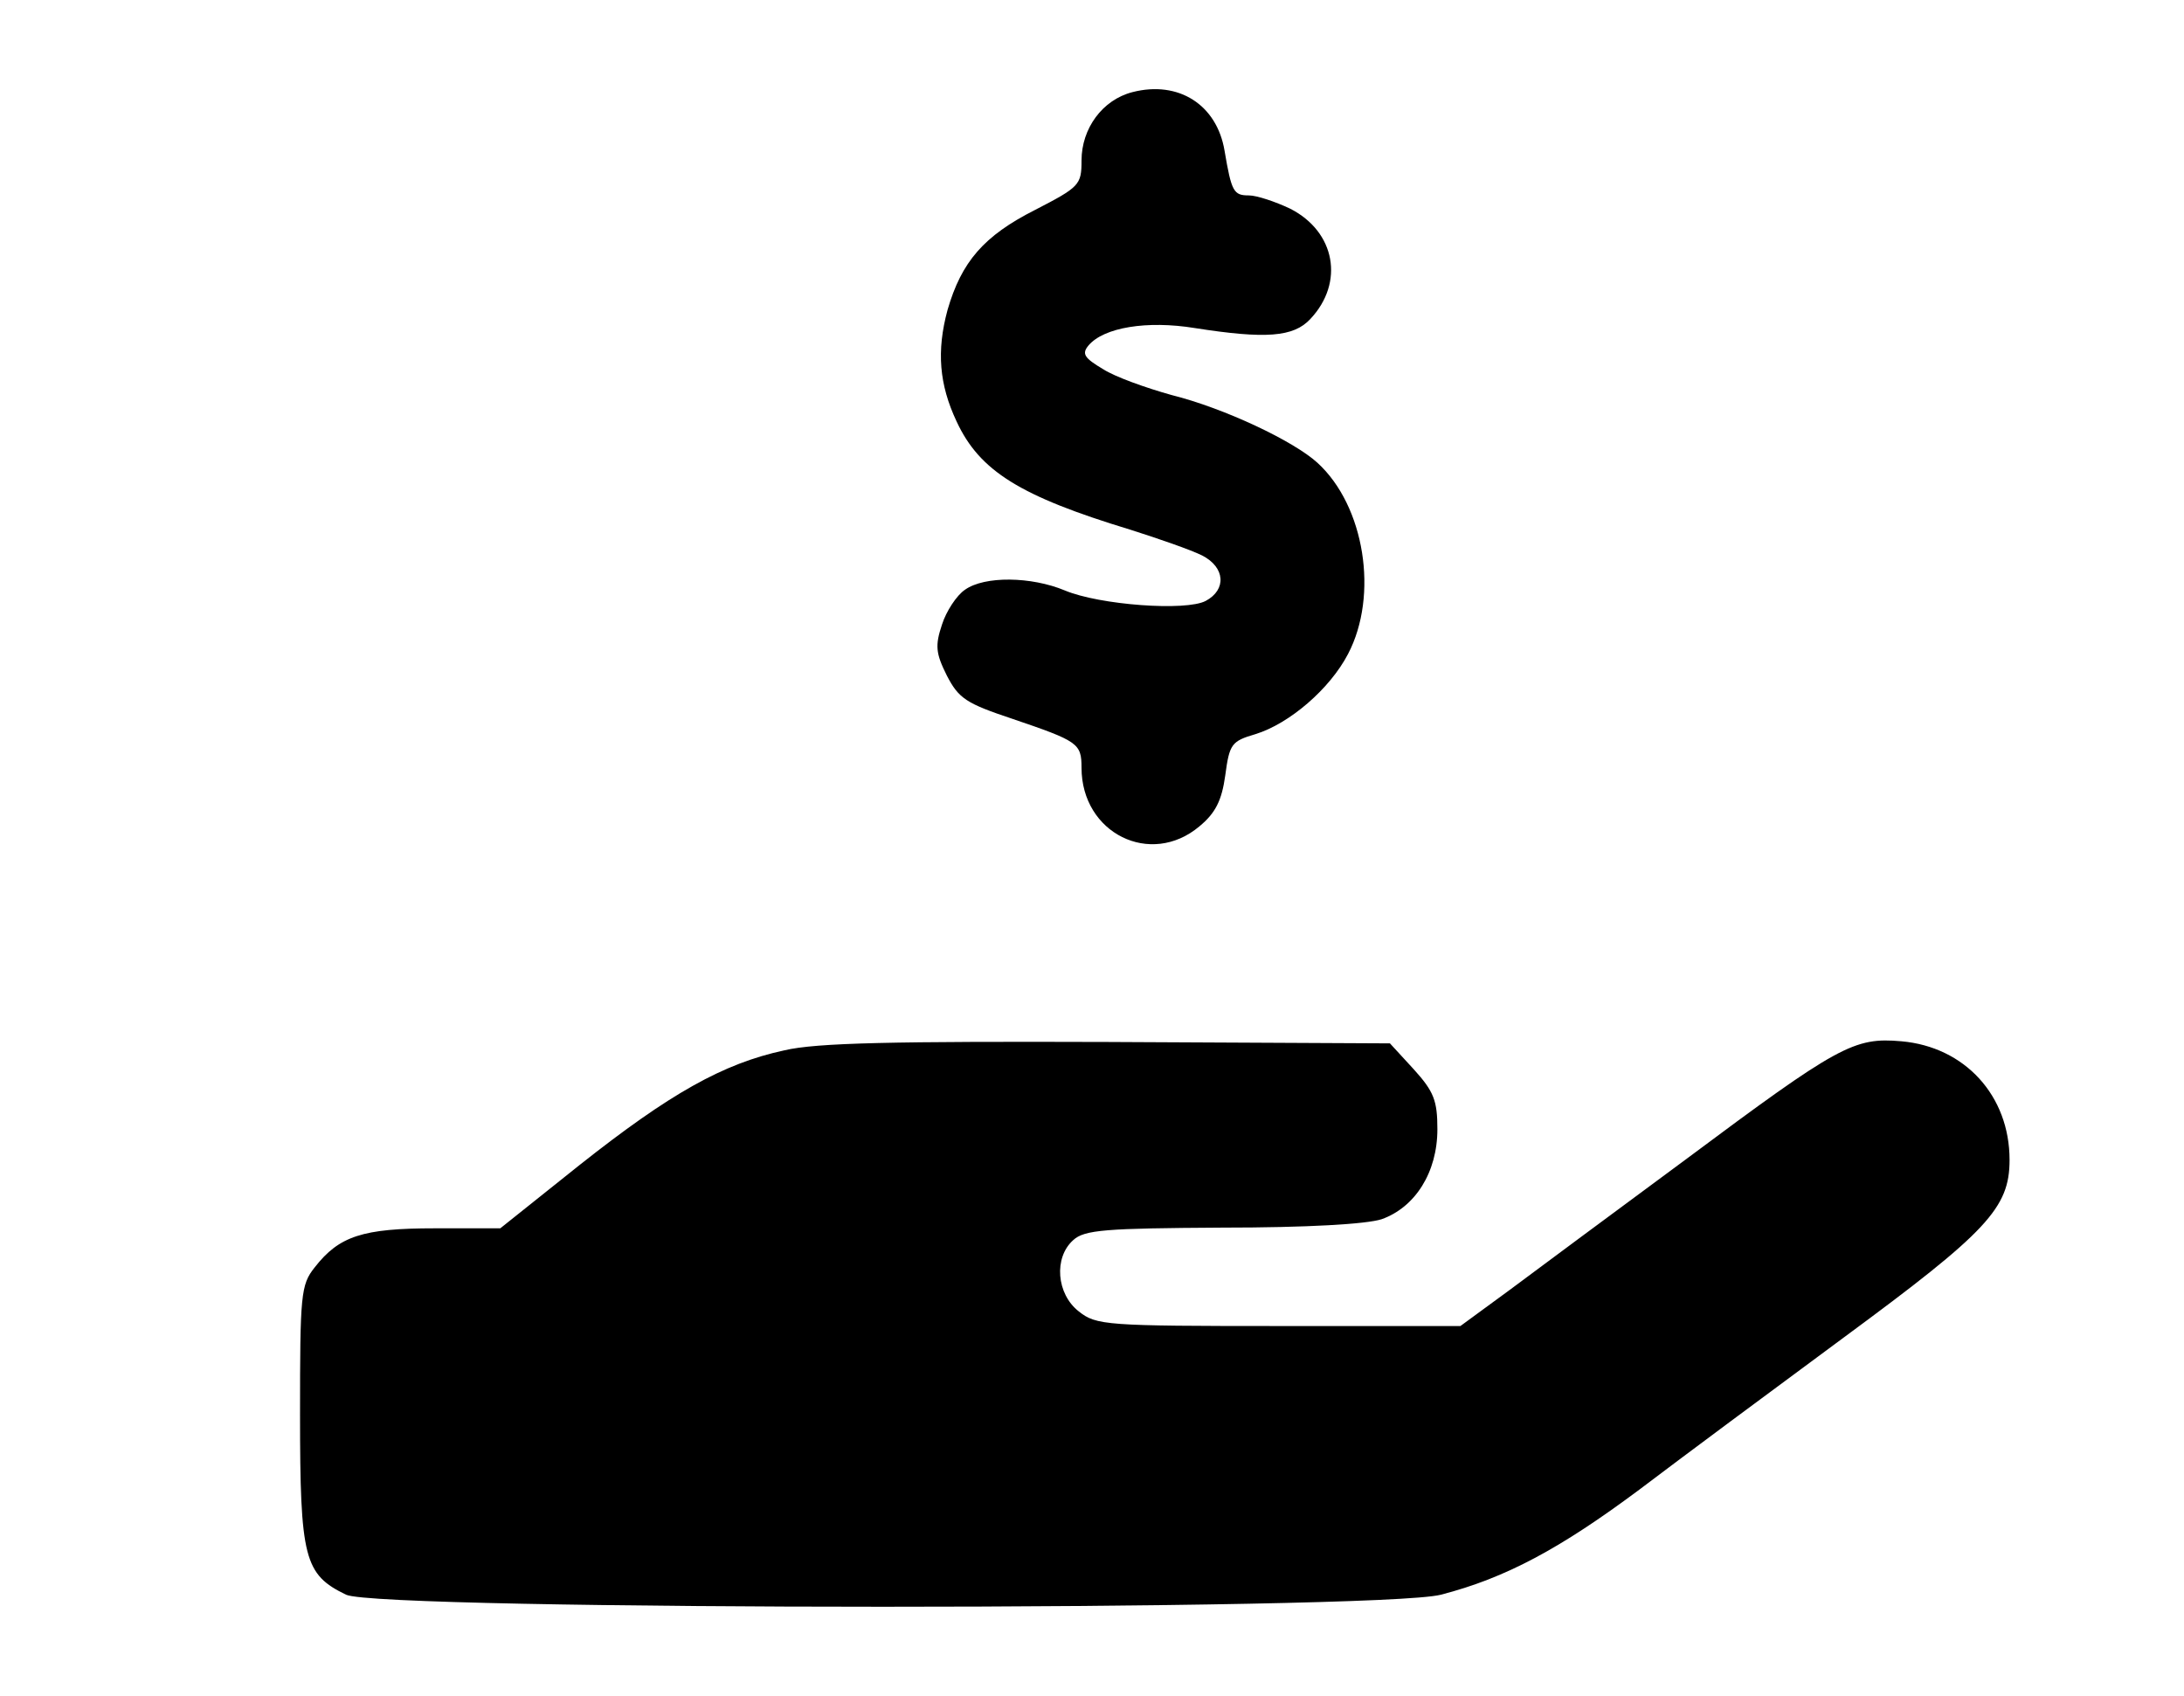 <?xml version="1.0" standalone="no"?>
<!DOCTYPE svg PUBLIC "-//W3C//DTD SVG 20010904//EN"
 "http://www.w3.org/TR/2001/REC-SVG-20010904/DTD/svg10.dtd">
<svg version="1.0" xmlns="http://www.w3.org/2000/svg"
 width="313pt" height="243pt" viewBox="0 0 313 243"
 preserveAspectRatio="xMidYMid meet">

<g transform="translate(0,243) scale(0.1,-0.1)"
fill="#000000" stroke="none">
<path d="M1623 2298 c-43 -11 -73 -52 -73 -98 0 -35 -3 -38 -67 -71 -73 -37
-105 -74 -125 -143 -16 -59 -12 -107 13 -160 33 -71 91 -107 249 -155 41 -13
87 -29 103 -37 33 -17 35 -49 5 -65 -28 -15 -152 -6 -202 15 -48 20 -115 21
-143 1 -12 -8 -27 -31 -33 -50 -10 -30 -9 -41 7 -73 17 -33 28 -40 94 -62 94
-32 99 -35 99 -70 0 -94 99 -143 169 -84 23 19 32 37 37 73 6 45 9 49 43 59
49 15 107 65 133 115 44 84 24 212 -44 274 -34 31 -133 78 -209 97 -36 10 -81
26 -98 37 -27 16 -31 22 -21 34 22 26 84 36 152 25 102 -16 142 -13 166 13 49
52 36 125 -29 158 -21 10 -48 19 -59 19 -22 0 -25 5 -35 64 -11 66 -66 101
-132 84z"/>
<path d="M1124 925 c-88 -19 -164 -62 -293 -164 l-114 -91 -94 0 c-103 0 -137
-11 -172 -56 -20 -25 -21 -39 -21 -211 0 -206 6 -229 66 -258 48 -23 1480 -23
1569 0 93 24 171 66 285 151 58 44 190 142 293 218 205 151 237 185 237 254 0
92 -64 162 -155 170 -68 6 -90 -6 -310 -170 -99 -73 -212 -157 -251 -186 l-71
-52 -260 0 c-248 0 -262 1 -287 21 -32 25 -36 77 -8 102 16 15 47 17 213 18
123 0 207 5 229 12 48 17 80 67 80 129 0 41 -5 54 -34 86 l-34 37 -404 2
c-306 1 -418 -1 -464 -12z"/>
</g>
</svg>
